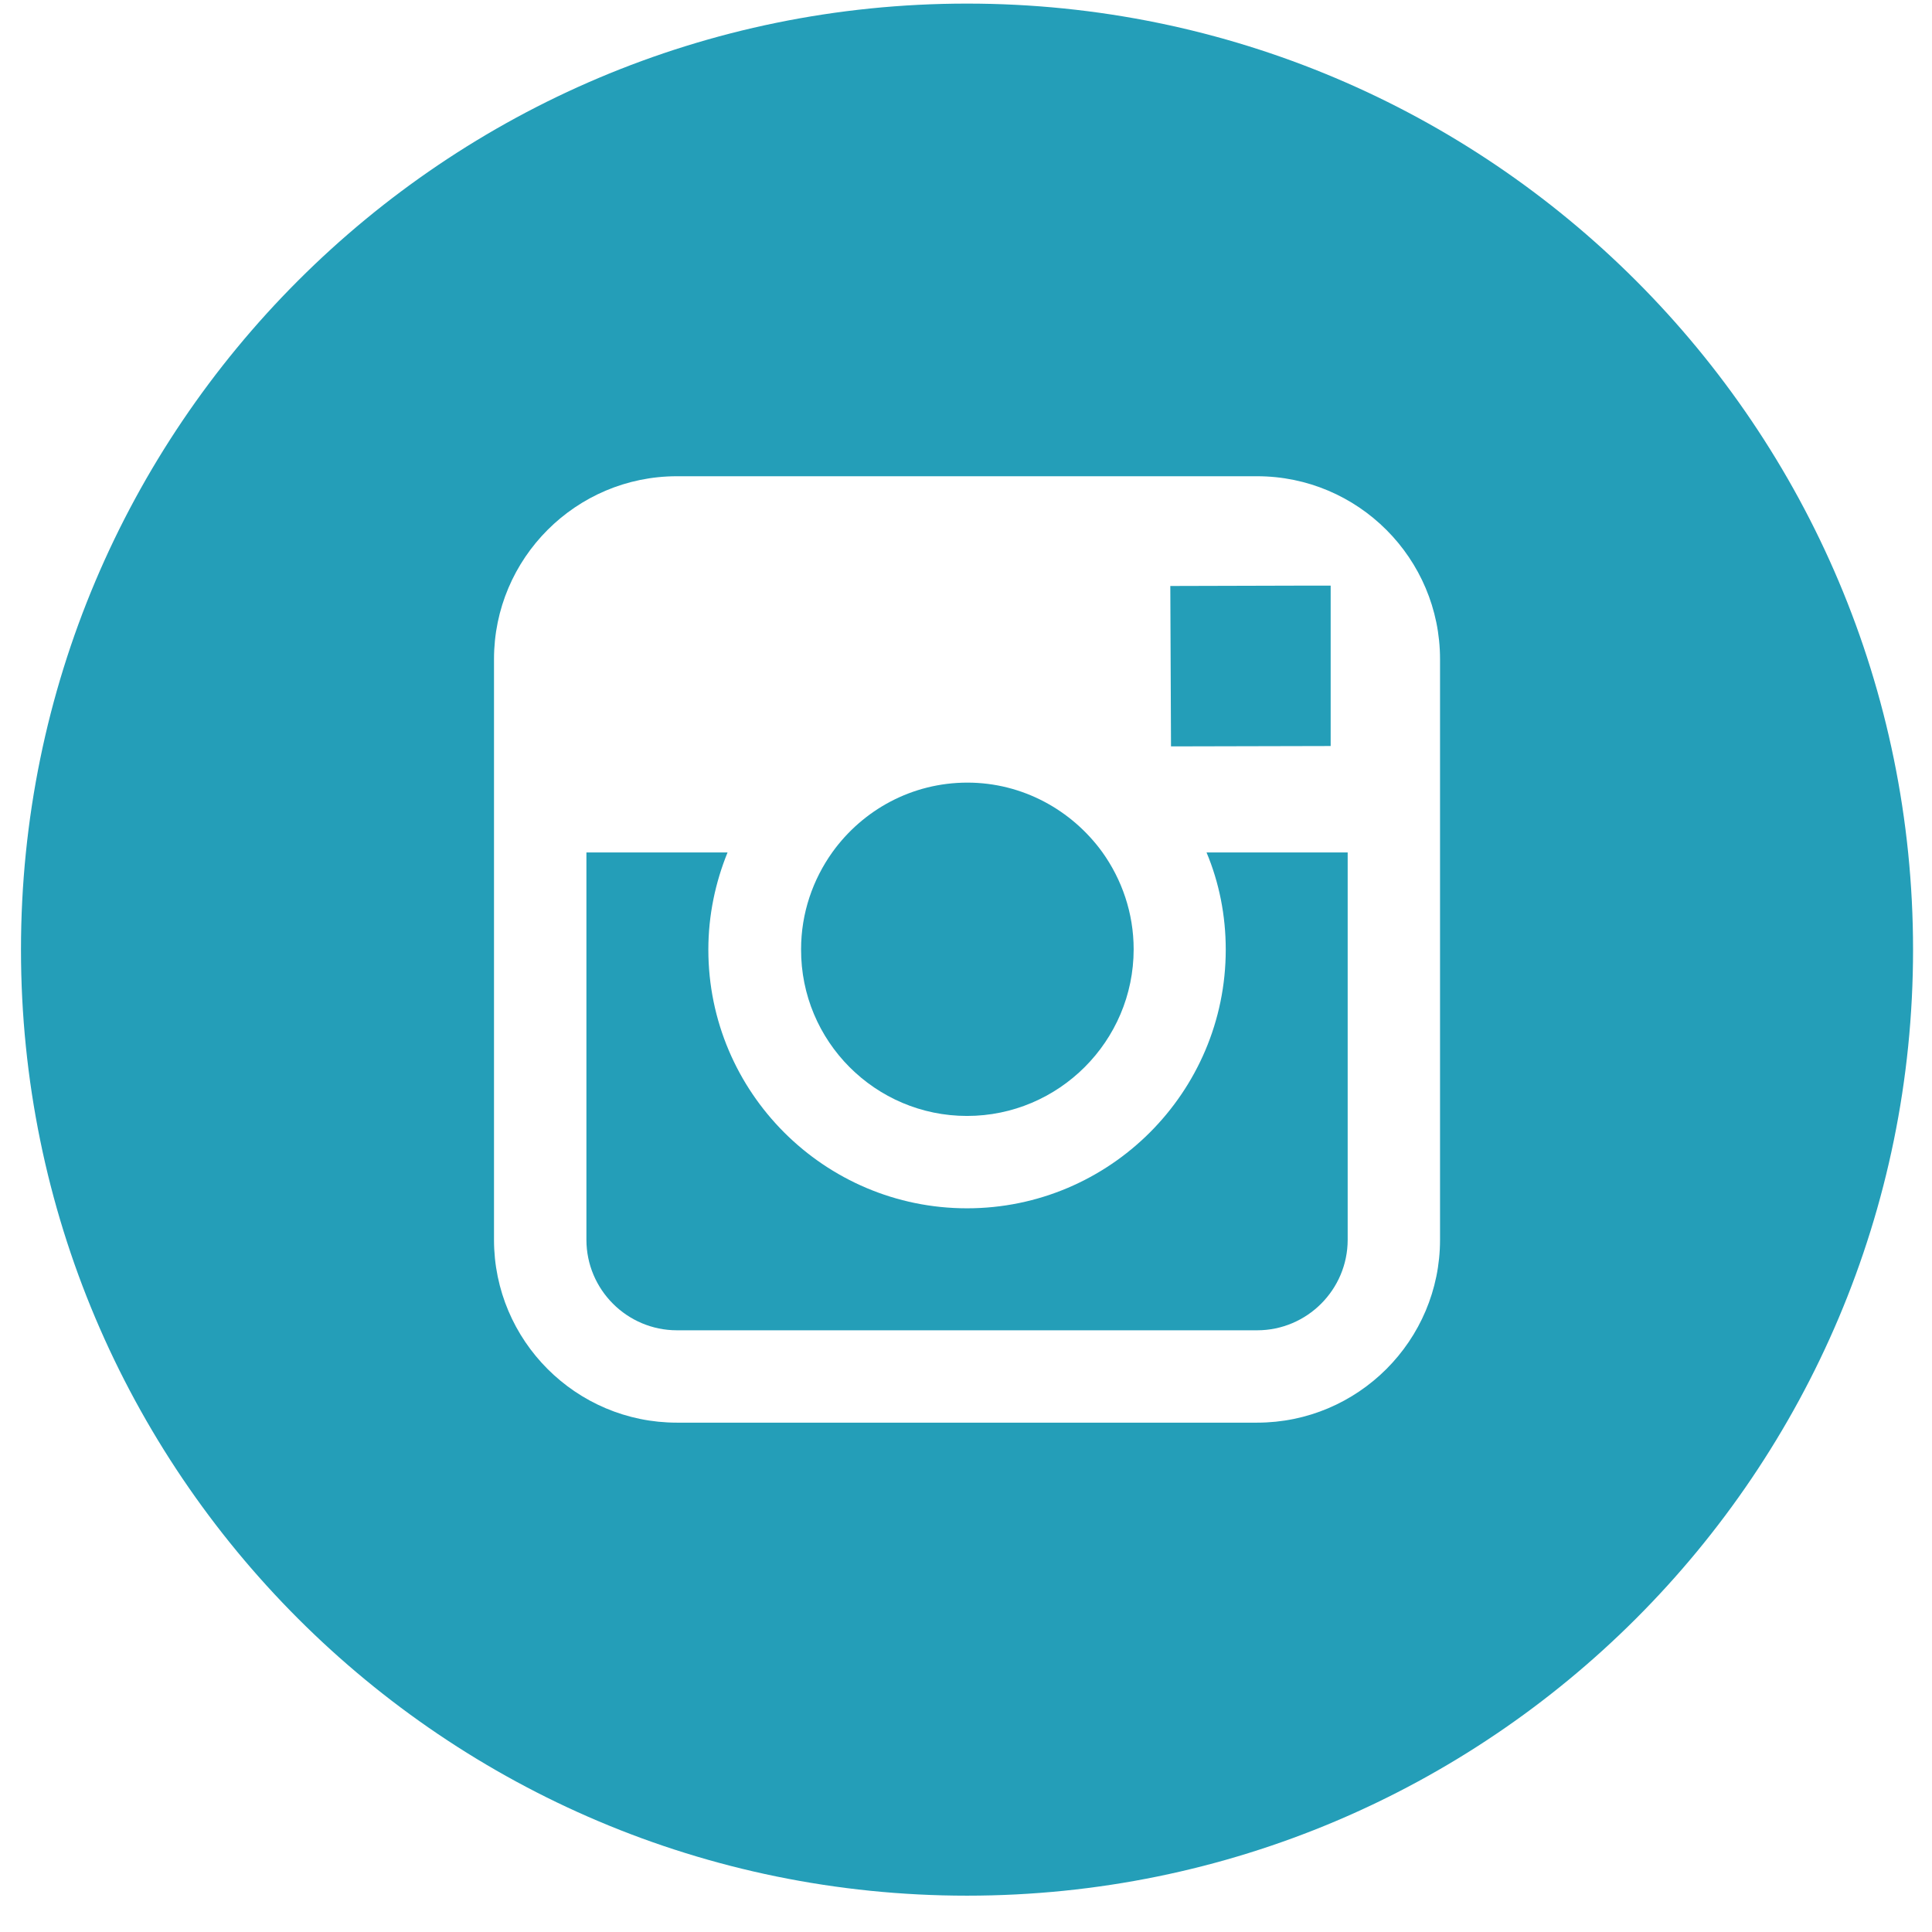 <svg width="36" height="36" viewBox="0 0 36 36" fill="none" xmlns="http://www.w3.org/2000/svg">
<g clip-path="url(#clip0_1_35)">
<path d="M18.019 20.794C19.726 20.794 21.124 19.403 21.124 17.688C21.124 17.013 20.904 16.387 20.539 15.877C19.974 15.099 19.058 14.583 18.026 14.583C16.993 14.583 16.077 15.092 15.512 15.877C15.147 16.387 14.927 17.013 14.927 17.688C14.92 19.403 16.311 20.794 18.019 20.794Z" fill="#249EB8"/>
<path d="M24.795 13.901V11.298V10.912H24.41L21.807 10.919L21.82 13.908L24.795 13.901Z" fill="#249EB8"/>
<path d="M22.84 17.695C22.84 20.353 20.677 22.515 18.019 22.515C15.361 22.515 13.199 20.353 13.199 17.695C13.199 17.055 13.33 16.442 13.557 15.884H10.927V23.101C10.927 24.03 11.684 24.788 12.614 24.788H23.425C24.355 24.788 25.112 24.03 25.112 23.101V15.884H22.482C22.716 16.442 22.84 17.055 22.84 17.695Z" fill="#249EB8"/>
<path d="M18.019 0.067C8.282 0.067 0.391 7.958 0.391 17.695C0.391 27.432 8.282 35.323 18.019 35.323C27.756 35.323 35.647 27.432 35.647 17.695C35.647 7.958 27.756 0.067 18.019 0.067ZM26.833 15.884V23.101C26.833 24.981 25.304 26.509 23.424 26.509H12.613C10.733 26.509 9.205 24.981 9.205 23.101V15.884V12.283C9.205 10.403 10.733 8.874 12.613 8.874H23.424C25.304 8.874 26.833 10.403 26.833 12.283V15.884Z" fill="#249EB8"/>
</g>
<defs>
<clipPath id="clip0_1_35">
<rect width="35.257" height="35.257" fill="white" transform="translate(0.391 0.067)"/>
</clipPath>
</defs>
</svg>
